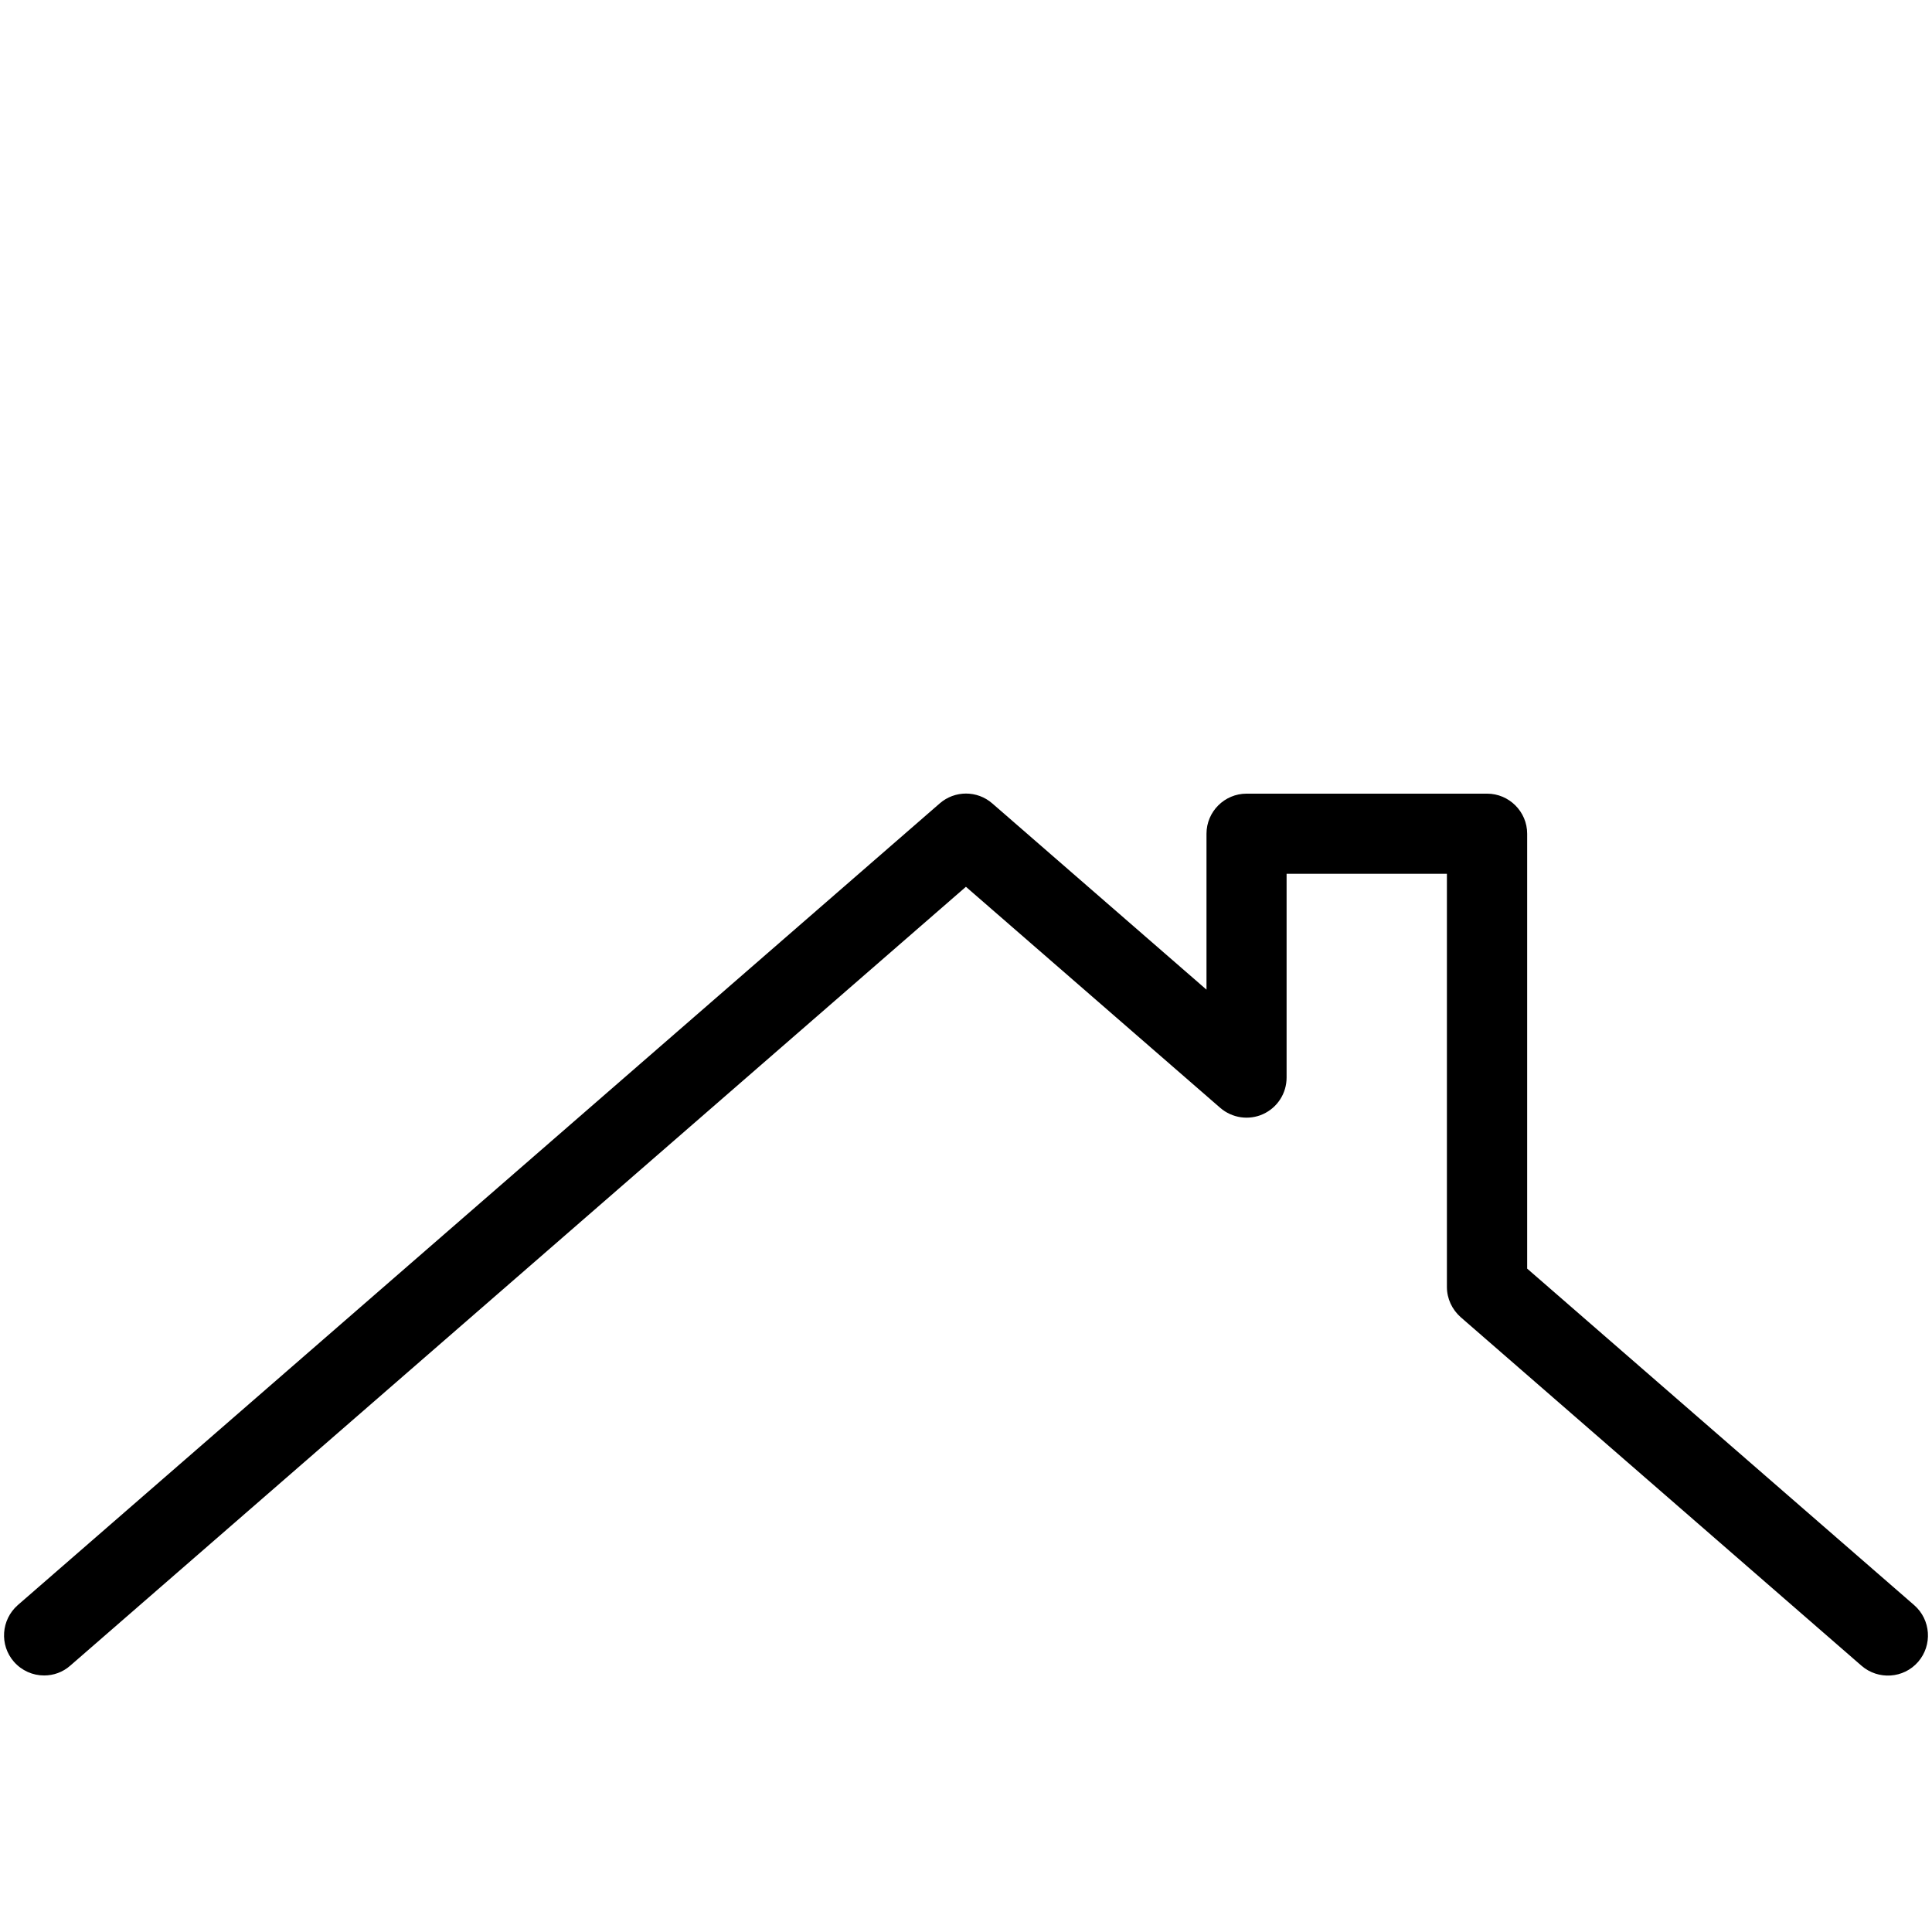 <svg xmlns="http://www.w3.org/2000/svg" xmlns:xlink="http://www.w3.org/1999/xlink" width="500" zoomAndPan="magnify" viewBox="0 0 375 375" height="500" preserveAspectRatio="xMidYMid meet" version="1.0"><path fill="#000000" d="M 8.559 325.207 C 6.379 325.207 4.23 324.289 2.691 322.531 C -0.125 319.293 0.219 314.395 3.453 311.547 L 182.395 155.945 C 185.32 153.391 189.68 153.391 192.605 155.945 L 234.18 192.09 L 234.18 161.824 C 234.18 157.531 237.68 154.047 241.961 154.047 L 288.641 154.047 C 292.922 154.047 296.422 157.547 296.422 161.824 L 296.422 246.238 L 371.547 311.562 C 374.781 314.395 375.125 319.309 372.309 322.562 C 369.492 325.812 364.559 326.125 361.324 323.324 L 283.523 255.668 C 281.84 254.176 280.844 252.059 280.844 249.805 L 280.844 169.605 L 249.727 169.605 L 249.727 209.16 C 249.727 212.211 247.953 214.965 245.18 216.238 C 242.426 217.5 239.16 217.035 236.84 215.027 L 187.484 172.125 L 13.645 323.293 C 12.184 324.586 10.379 325.207 8.559 325.207 Z M 8.559 325.207 " fill-opacity="1" fill-rule="nonzero"/></svg>